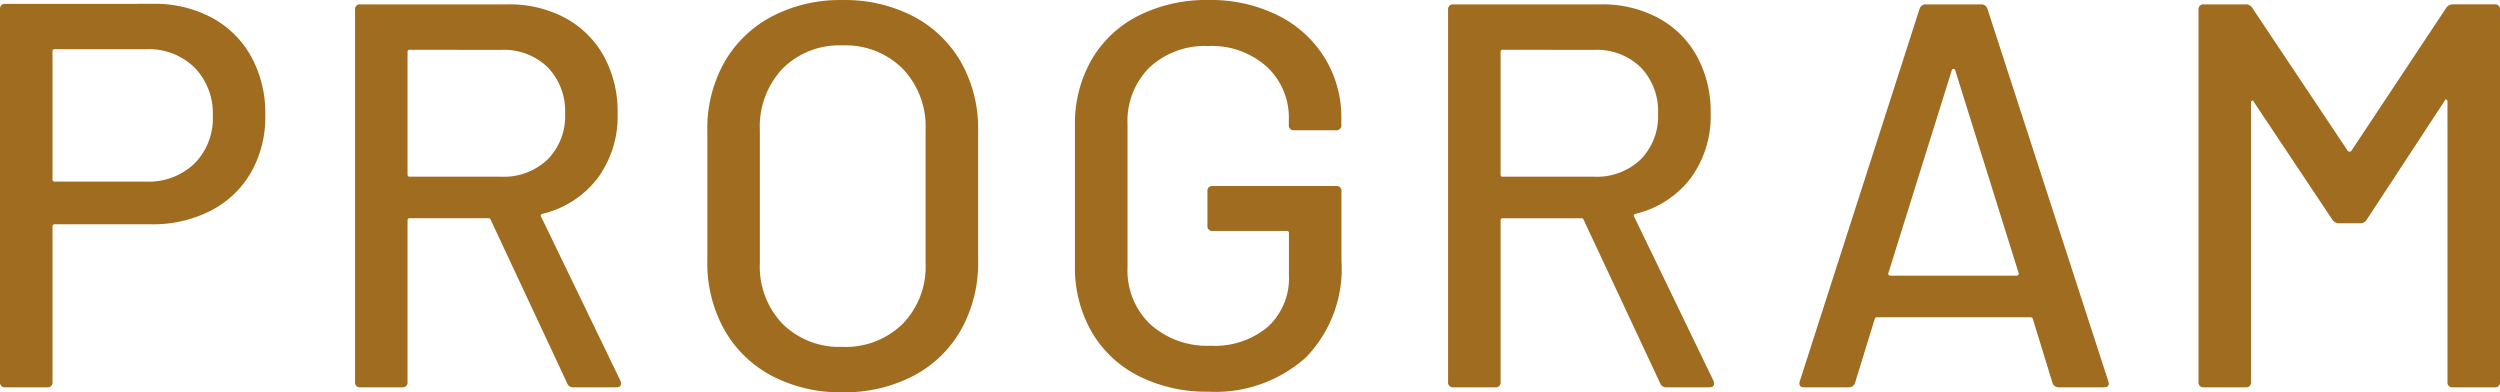 <svg xmlns="http://www.w3.org/2000/svg" width="100.54" height="15.774" viewBox="0 0 100.54 15.774">
  <g id="グループ_63050" data-name="グループ 63050" transform="translate(-909.664 -1328.424)">
    <path id="パス_147291" data-name="パス 147291" d="M-44.176-15.422a4.84,4.84,0,0,1,2.365.561,3.941,3.941,0,0,1,1.584,1.573,4.73,4.73,0,0,1,.561,2.332,4.535,4.535,0,0,1-.572,2.31,3.947,3.947,0,0,1-1.617,1.54,5.1,5.1,0,0,1-2.409.55h-3.872a.078.078,0,0,0-.088.088V-.22a.194.194,0,0,1-.22.22h-1.672a.194.194,0,0,1-.22-.22V-15.2a.194.194,0,0,1,.22-.22Zm-.286,7.15A2.654,2.654,0,0,0-42.515-9a2.566,2.566,0,0,0,.737-1.914,2.632,2.632,0,0,0-.737-1.947,2.632,2.632,0,0,0-1.947-.737h-3.674a.078.078,0,0,0-.088.088V-8.36a.078.078,0,0,0,.088.088ZM-27.28,0a.241.241,0,0,1-.242-.154L-30.6-6.732A.086.086,0,0,0-30.69-6.8h-3.168a.078.078,0,0,0-.088.088V-.22a.194.194,0,0,1-.22.22h-1.672a.194.194,0,0,1-.22-.22V-15.18a.194.194,0,0,1,.22-.22h5.918a4.743,4.743,0,0,1,2.321.55,3.87,3.87,0,0,1,1.551,1.54,4.633,4.633,0,0,1,.55,2.288,4.211,4.211,0,0,1-.8,2.607,3.941,3.941,0,0,1-2.233,1.441q-.088.044-.044.11l3.19,6.6a.245.245,0,0,1,.022.11q0,.154-.176.154Zm-6.578-13.574a.078.078,0,0,0-.088.088v4.928a.078.078,0,0,0,.088.088h3.674a2.55,2.55,0,0,0,1.87-.693A2.462,2.462,0,0,0-27.61-11a2.528,2.528,0,0,0-.7-1.87,2.528,2.528,0,0,0-1.87-.7ZM-16.456.2a5.918,5.918,0,0,1-2.838-.66,4.72,4.72,0,0,1-1.914-1.859,5.486,5.486,0,0,1-.682-2.761v-5.236a5.425,5.425,0,0,1,.682-2.75,4.741,4.741,0,0,1,1.914-1.848,5.918,5.918,0,0,1,2.838-.66,5.966,5.966,0,0,1,2.86.66,4.741,4.741,0,0,1,1.914,1.848A5.425,5.425,0,0,1-11-10.318v5.236a5.486,5.486,0,0,1-.682,2.761A4.72,4.72,0,0,1-13.6-.462,5.966,5.966,0,0,1-16.456.2Zm0-1.826a3.273,3.273,0,0,0,2.42-.924,3.3,3.3,0,0,0,.924-2.442V-10.34a3.368,3.368,0,0,0-.924-2.475,3.252,3.252,0,0,0-2.42-.935,3.215,3.215,0,0,0-2.409.935,3.391,3.391,0,0,0-.913,2.475v5.346a3.323,3.323,0,0,0,.913,2.442A3.235,3.235,0,0,0-16.456-1.628ZM-1.738.176a6.055,6.055,0,0,1-2.8-.627A4.531,4.531,0,0,1-6.435-2.233a5.18,5.18,0,0,1-.671-2.651v-5.632a5.164,5.164,0,0,1,.671-2.662,4.552,4.552,0,0,1,1.892-1.771,6.055,6.055,0,0,1,2.8-.627,6.076,6.076,0,0,1,2.794.616,4.611,4.611,0,0,1,1.881,1.7A4.581,4.581,0,0,1,3.608-10.8v.242a.194.194,0,0,1-.22.22H1.716a.194.194,0,0,1-.22-.22v-.2A2.789,2.789,0,0,0,.6-12.9a3.311,3.311,0,0,0-2.343-.825A3.266,3.266,0,0,0-4.1-12.87a3.029,3.029,0,0,0-.891,2.288v5.764A2.973,2.973,0,0,0-4.07-2.53a3.414,3.414,0,0,0,2.42.858,3.318,3.318,0,0,0,2.3-.759A2.65,2.65,0,0,0,1.5-4.51V-6.2a.078.078,0,0,0-.088-.088h-2.97a.194.194,0,0,1-.22-.22V-7.876a.194.194,0,0,1,.22-.22h4.95a.194.194,0,0,1,.22.22v2.794A5.105,5.105,0,0,1,2.167-1.188,5.448,5.448,0,0,1-1.738.176ZM16.676,0a.241.241,0,0,1-.242-.154l-3.08-6.578a.086.086,0,0,0-.088-.066H10.1a.078.078,0,0,0-.088.088V-.22A.194.194,0,0,1,9.79,0H8.118A.194.194,0,0,1,7.9-.22V-15.18a.194.194,0,0,1,.22-.22h5.918a4.743,4.743,0,0,1,2.321.55,3.87,3.87,0,0,1,1.551,1.54,4.633,4.633,0,0,1,.55,2.288,4.211,4.211,0,0,1-.8,2.607,3.941,3.941,0,0,1-2.233,1.441q-.088.044-.044.11l3.19,6.6a.245.245,0,0,1,.022.11q0,.154-.176.154ZM10.1-13.574a.078.078,0,0,0-.088.088v4.928a.078.078,0,0,0,.088.088h3.674a2.55,2.55,0,0,0,1.87-.693,2.462,2.462,0,0,0,.7-1.837,2.528,2.528,0,0,0-.7-1.87,2.528,2.528,0,0,0-1.87-.7ZM32.472,0a.257.257,0,0,1-.264-.176L31.416-2.75a.086.086,0,0,0-.088-.066H25.146a.086.086,0,0,0-.088.066L24.266-.176A.257.257,0,0,1,24,0H22.22q-.242,0-.176-.242l4.818-14.982a.257.257,0,0,1,.264-.176h2.2a.257.257,0,0,1,.264.176L34.452-.242l.022.088q0,.154-.2.154ZM25.608-4.6a.061.061,0,0,0,.011.077.106.106,0,0,0,.077.033h5.06a.106.106,0,0,0,.077-.033.061.061,0,0,0,.011-.077L28.292-12.76a.07.07,0,0,0-.066-.044.07.07,0,0,0-.066.044Zm22.44-10.67a.333.333,0,0,1,.264-.132h1.672a.194.194,0,0,1,.22.22V-.22a.194.194,0,0,1-.22.22H48.312a.194.194,0,0,1-.22-.22V-11.484a.089.089,0,0,0-.044-.088q-.044-.022-.066.044l-3.146,4.8a.3.3,0,0,1-.264.132h-.836a.333.333,0,0,1-.264-.132L40.3-11.484q-.022-.066-.066-.044a.089.089,0,0,0-.044.088V-.22a.194.194,0,0,1-.22.22H38.3a.194.194,0,0,1-.22-.22V-15.18a.194.194,0,0,1,.22-.22h1.672a.3.3,0,0,1,.264.132L44.088-9.5a.09.09,0,0,0,.066.022A.09.09,0,0,0,44.22-9.5Z" transform="translate(960 1344)" fill="#a06c20"/>
  </g>
</svg>
